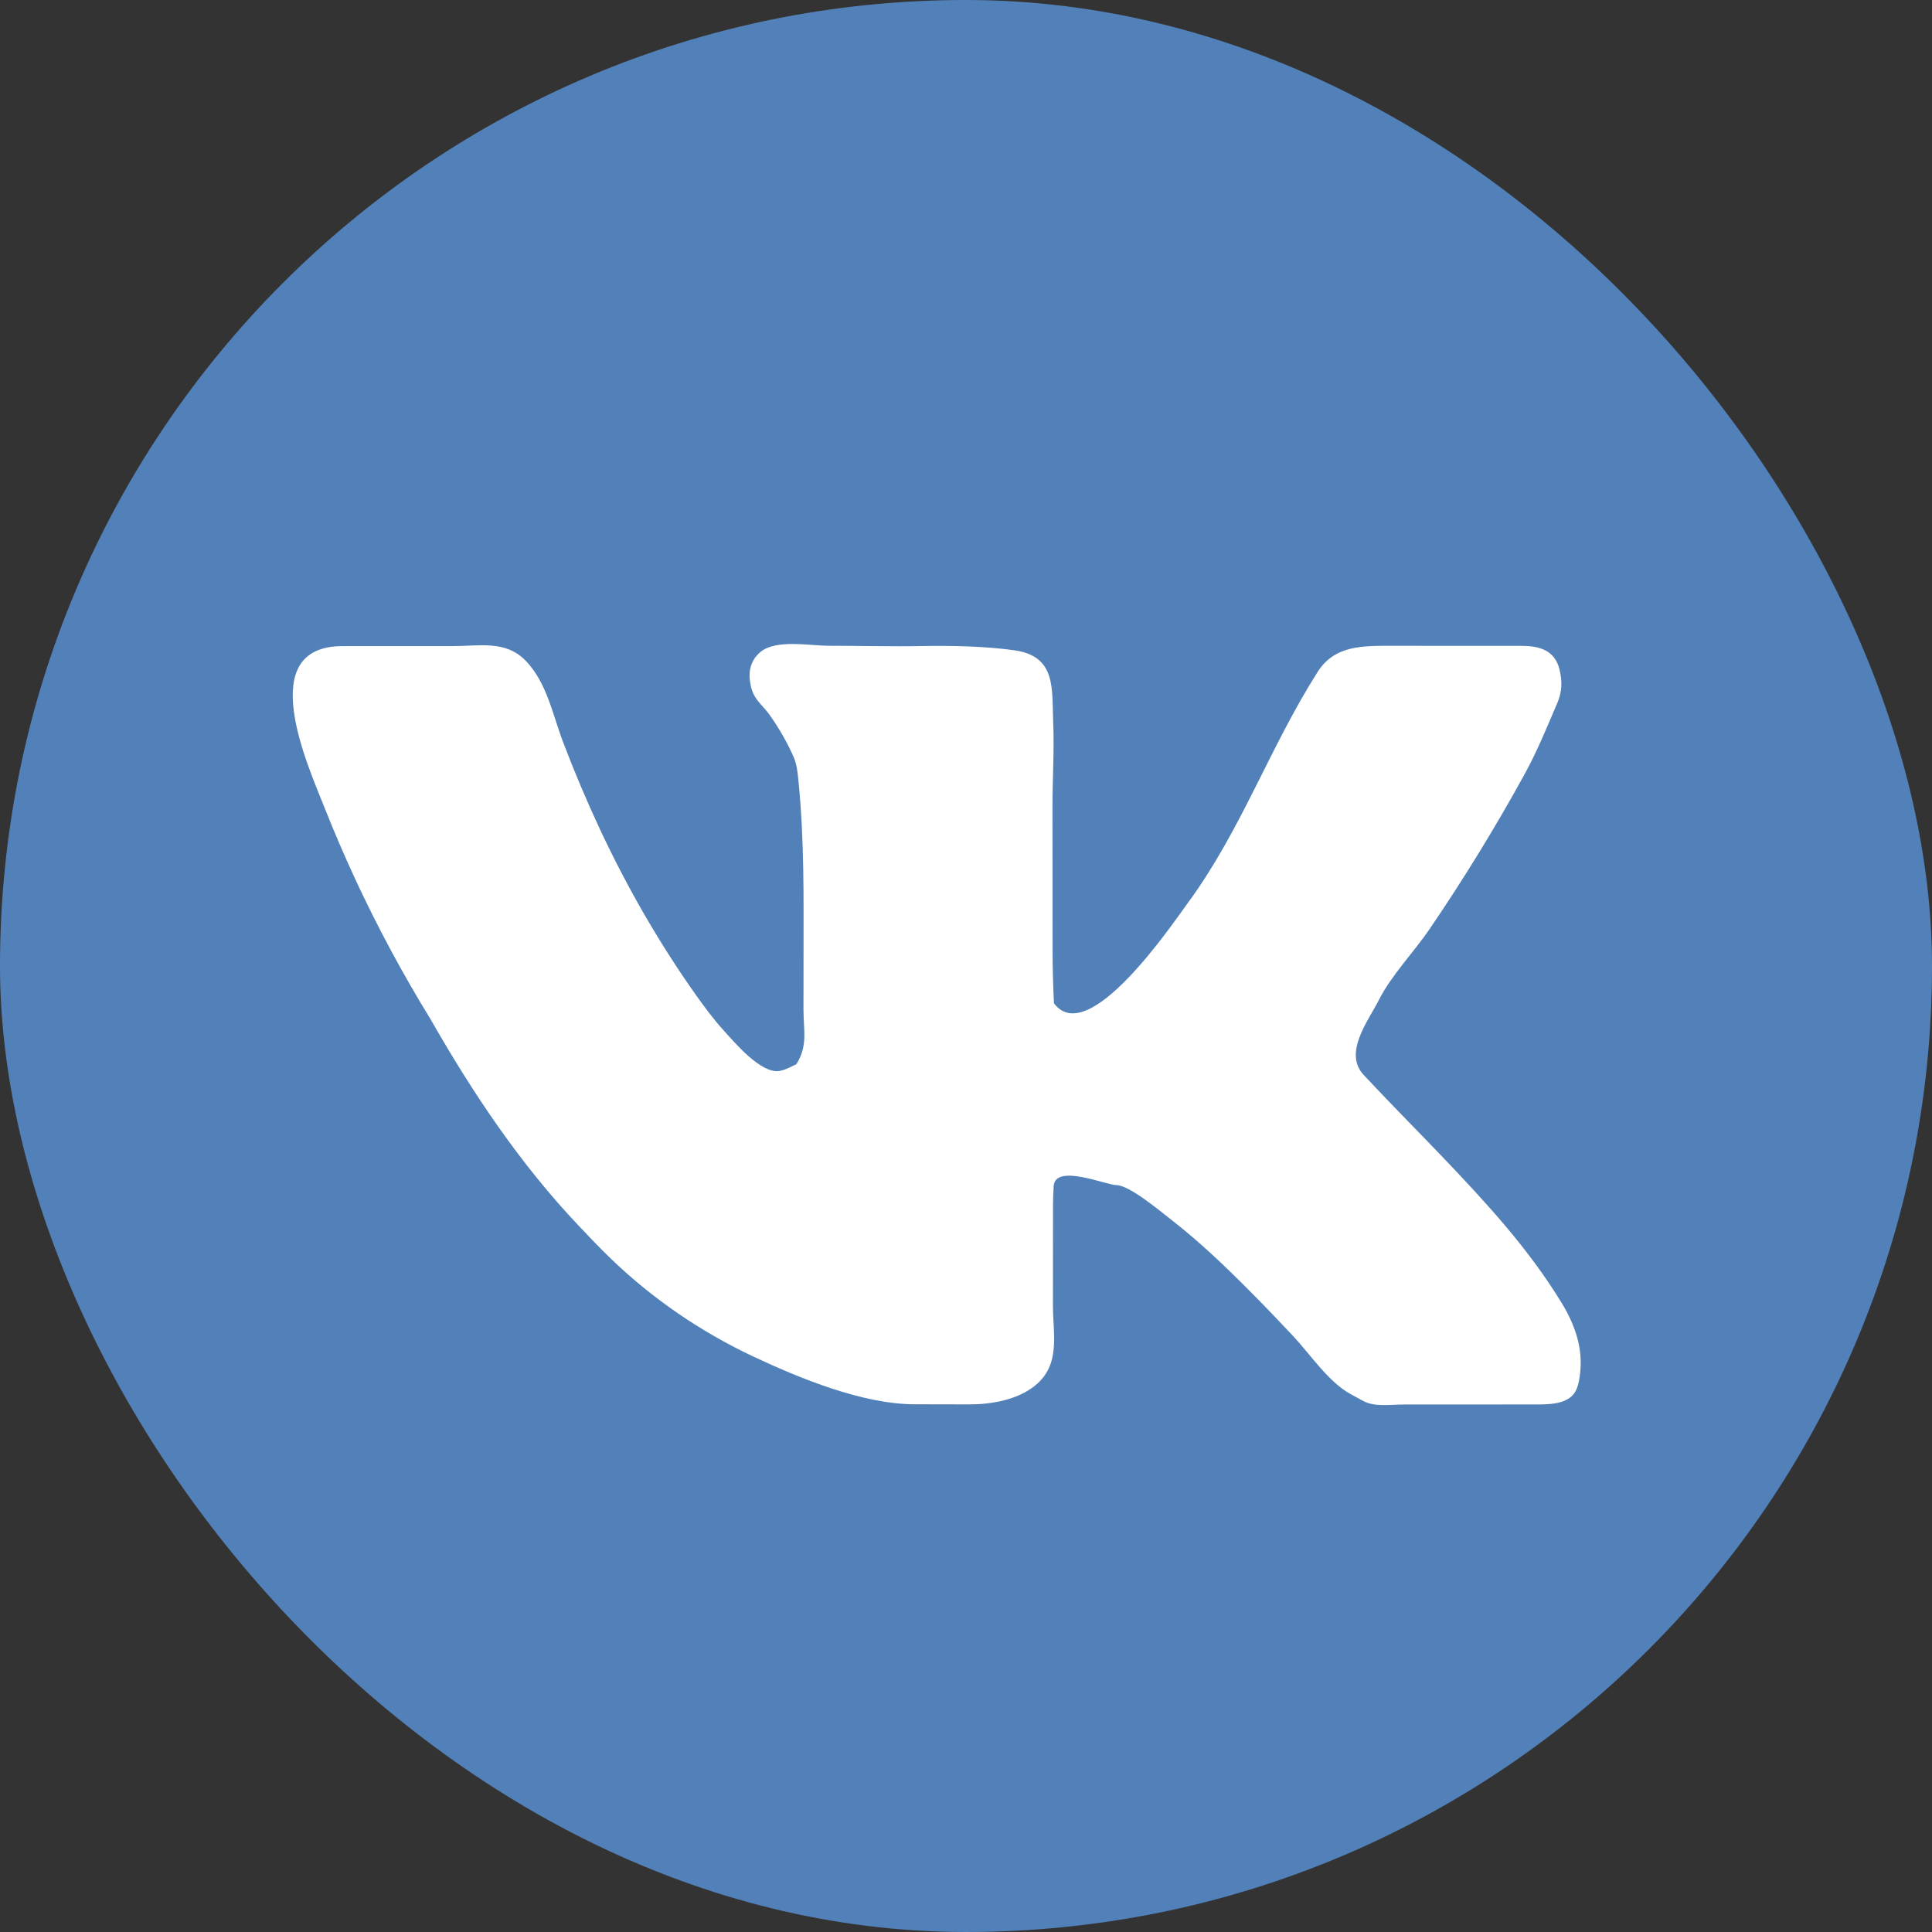 <?xml version="1.0" encoding="UTF-8"?> <svg xmlns="http://www.w3.org/2000/svg" width="33" height="33" viewBox="0 0 33 33" fill="none"><rect x="0" y="0" width="33" height="33" fill="#333333" stroke="none"/> <rect width="33" height="33" rx="16.5" fill="#5281B9"></rect> <path d="M26.855 22.604C26.805 22.485 26.744 22.368 26.673 22.253C26.108 21.326 25.38 20.538 24.632 19.754C24.186 19.288 23.731 18.831 23.292 18.36C22.94 17.982 23.374 17.433 23.554 17.077C23.767 16.656 24.149 16.264 24.417 15.871C24.708 15.444 24.989 15.009 25.26 14.568C25.531 14.126 25.791 13.679 26.04 13.226C26.256 12.832 26.424 12.42 26.6 12.007C26.683 11.812 26.687 11.639 26.637 11.433C26.556 11.106 26.297 11.033 25.99 11.032C25.258 11.031 24.526 11.031 23.794 11.031C23.287 11.031 22.8 11.015 22.507 11.476C21.688 12.762 21.199 14.187 20.285 15.429C20.015 15.796 18.584 17.921 18.002 17.136C17.988 16.84 17.979 16.545 17.979 16.248C17.979 15.423 17.977 14.598 17.977 13.773C17.977 13.292 18.01 12.811 17.989 12.33C17.966 11.765 18.044 11.213 17.336 11.109C16.865 11.04 16.242 11.025 15.766 11.035C15.228 11.045 14.689 11.03 14.151 11.03C13.829 11.03 13.25 10.914 12.986 11.139C12.799 11.297 12.775 11.512 12.829 11.736C12.883 11.955 13.018 12.036 13.139 12.202C13.293 12.414 13.456 12.698 13.559 12.937C13.609 13.056 13.623 13.187 13.636 13.315C13.741 14.356 13.725 15.336 13.725 16.378C13.725 16.667 13.724 16.956 13.724 17.245C13.724 17.604 13.803 17.86 13.602 18.178C13.507 18.222 13.415 18.277 13.311 18.293C12.998 18.343 12.546 17.805 12.363 17.603C12.193 17.416 12.042 17.213 11.896 17.008C11.263 16.117 10.719 15.168 10.255 14.181C10.024 13.688 9.812 13.186 9.619 12.678C9.437 12.201 9.344 11.669 8.983 11.29C8.639 10.93 8.194 11.036 7.732 11.036C7.105 11.036 6.478 11.036 5.851 11.036C4.333 11.037 5.249 13.055 5.545 13.799C5.709 14.215 5.887 14.626 6.075 15.032C6.453 15.843 6.877 16.633 7.347 17.397C8.076 18.673 8.886 19.885 9.892 20.944C10.067 21.129 10.242 21.314 10.426 21.491C11.138 22.18 11.969 22.748 12.868 23.171C13.662 23.544 14.733 23.983 15.613 23.986C15.927 23.987 16.241 23.988 16.554 23.988C16.925 23.989 17.378 23.913 17.681 23.666C18.122 23.306 17.985 22.794 17.985 22.297C17.985 21.822 17.985 21.346 17.986 20.871C17.986 20.666 17.983 20.461 17.998 20.257C18.026 19.873 18.882 20.238 19.07 20.243C19.071 20.243 19.072 20.243 19.072 20.243C19.295 20.249 19.797 20.671 20.006 20.834C20.486 21.207 20.926 21.627 21.353 22.058C21.483 22.189 21.612 22.32 21.739 22.453C21.855 22.575 21.971 22.697 22.087 22.82C22.378 23.13 22.69 23.605 23.072 23.814C23.142 23.852 23.212 23.89 23.282 23.928C23.481 24.037 23.752 23.99 23.972 23.99C24.725 23.99 25.478 23.99 26.231 23.989C26.437 23.989 26.723 23.99 26.871 23.822C26.93 23.753 26.956 23.662 26.972 23.573C27.037 23.227 26.983 22.908 26.855 22.604ZM17.939 20.466C17.942 20.466 17.945 20.466 17.948 20.465C17.945 20.465 17.942 20.465 17.939 20.466ZM20.919 14.563C20.922 14.563 20.925 14.563 20.929 14.563C20.926 14.563 20.922 14.563 20.919 14.563ZM25.788 21.049C25.782 21.049 25.775 21.049 25.77 21.049C25.775 21.049 25.782 21.049 25.788 21.049ZM25.944 13.267C25.944 13.263 25.944 13.26 25.944 13.256C25.944 13.259 25.944 13.263 25.944 13.267Z" fill="white"></path> </svg> 